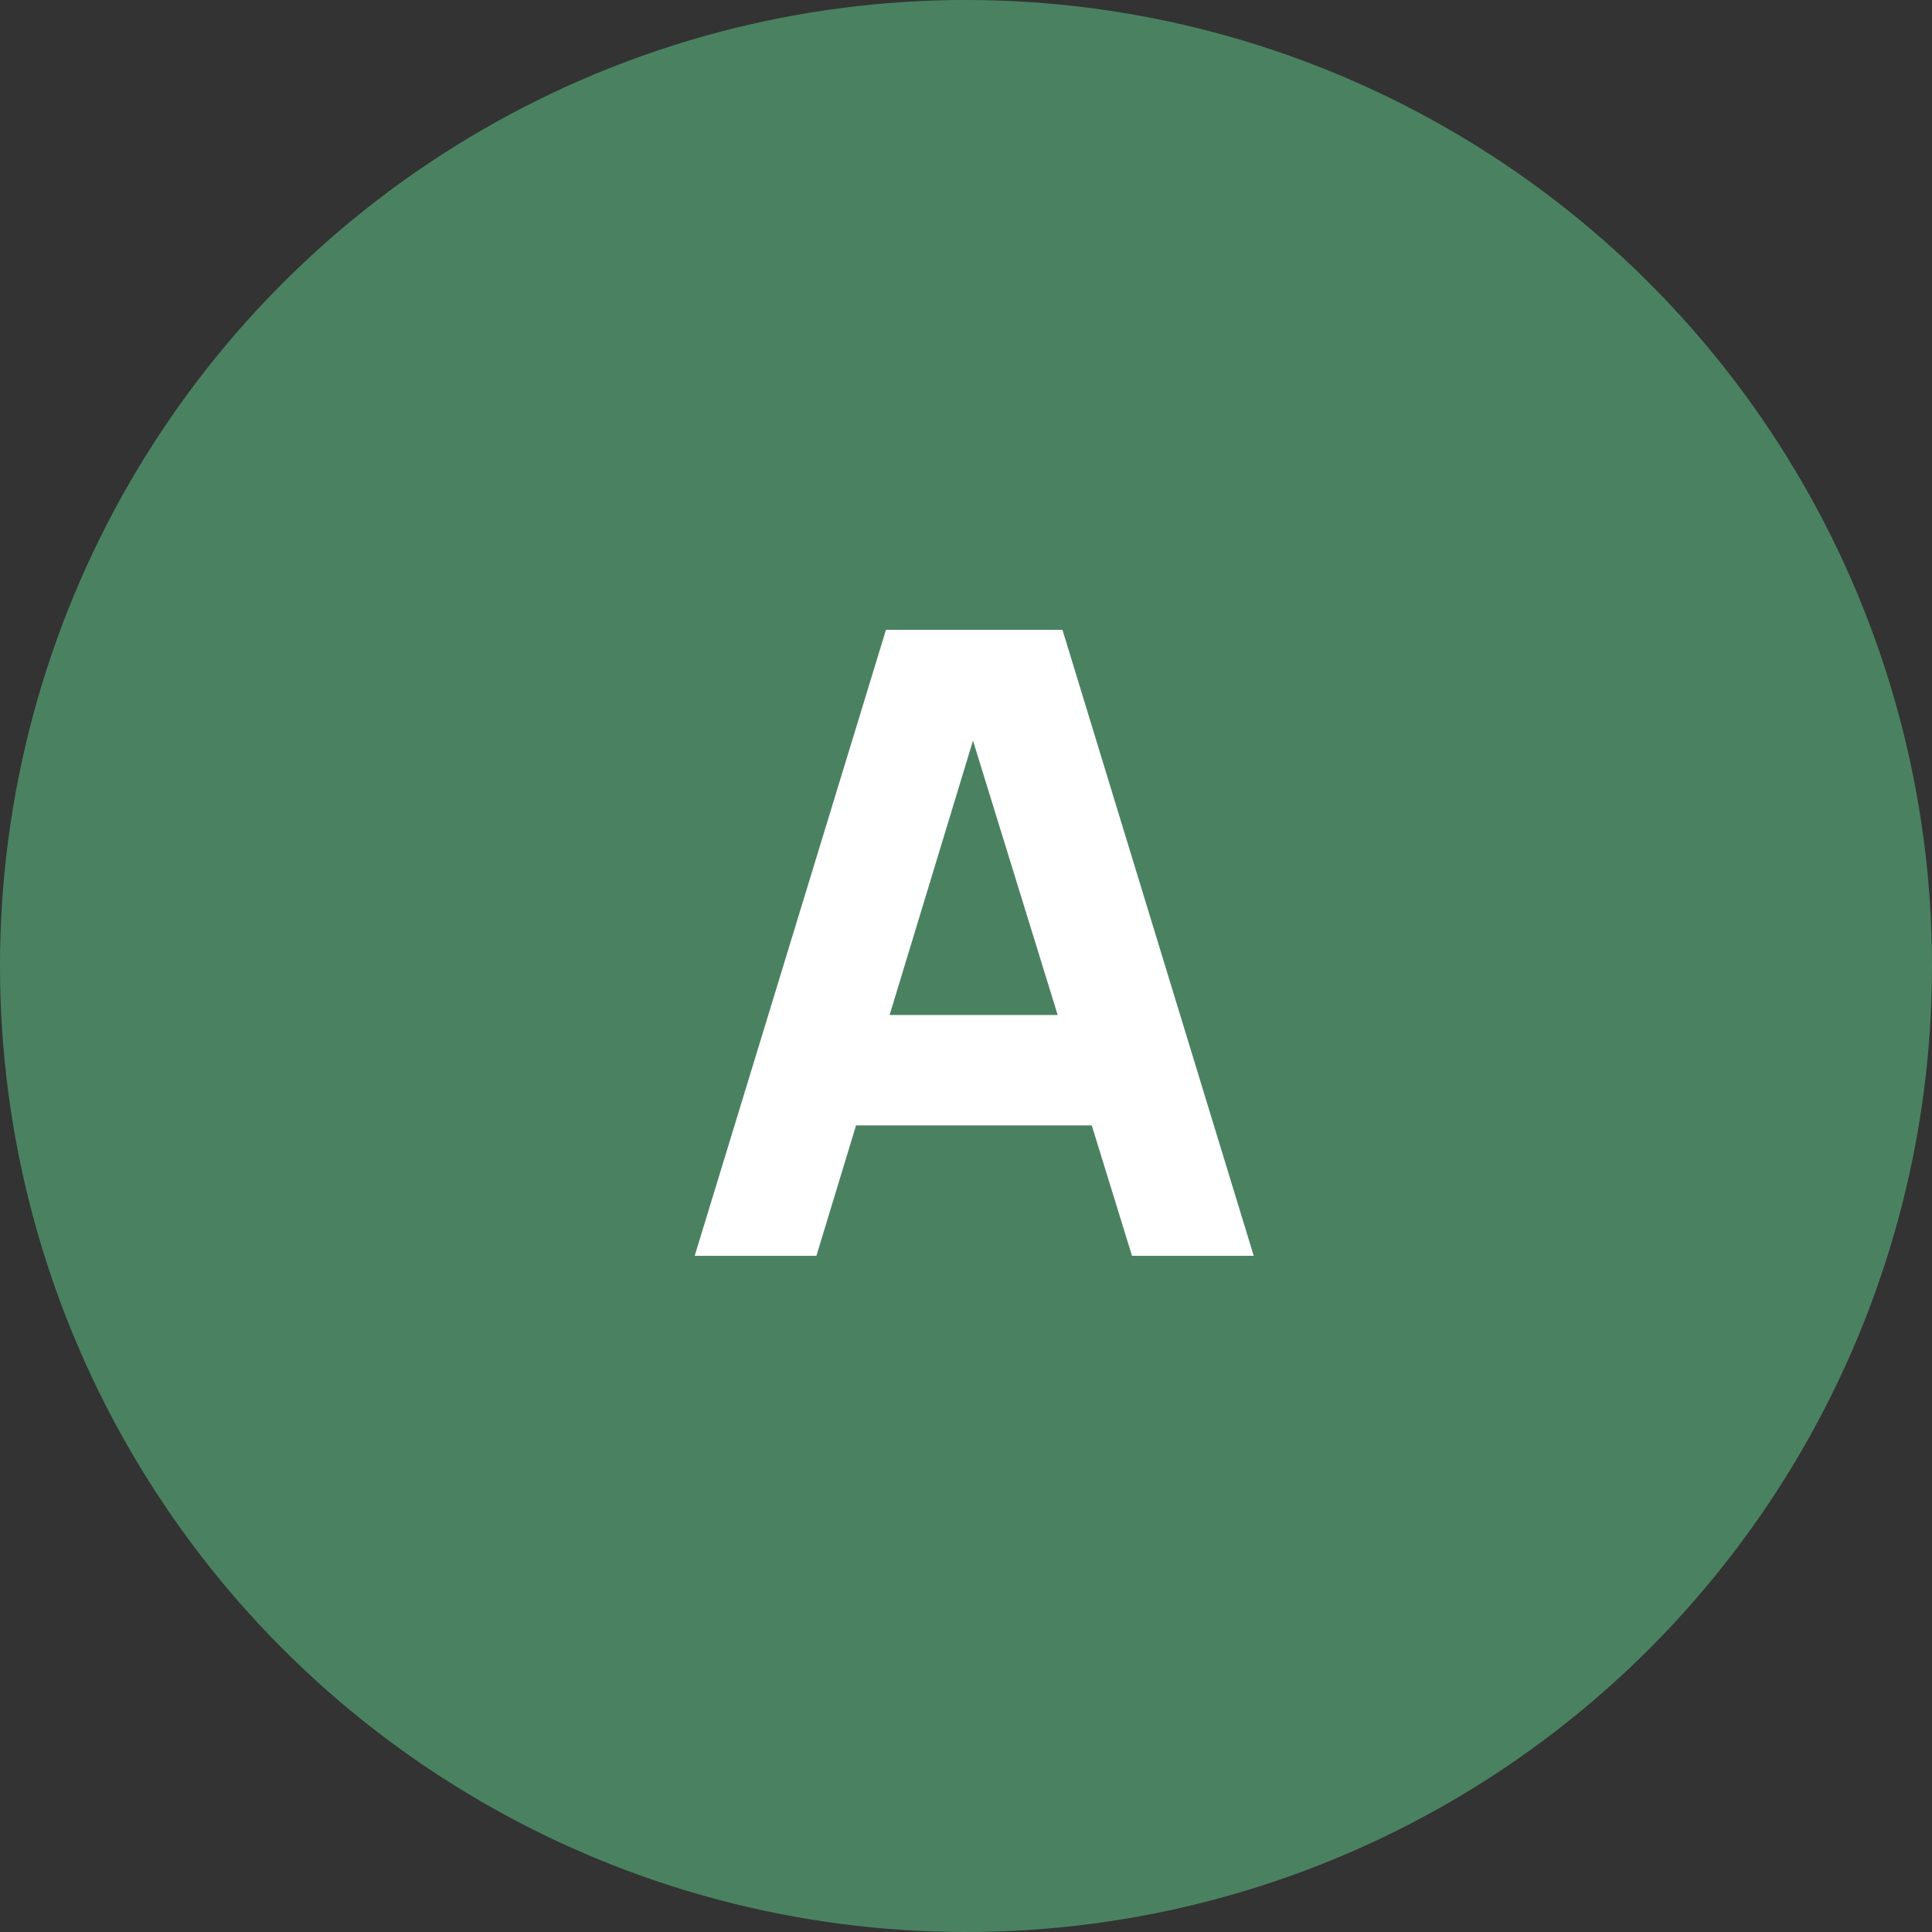 <svg width="120" height="120" viewBox="0 0 120 120" fill="none" xmlns="http://www.w3.org/2000/svg">
<rect x="0" y="0" width="120" height="120" fill="#333333" stroke="none"/>
<circle cx="60" cy="60" r="60" fill="#4A8261"/>
<path d="M43.149 78L55.029 39.12H65.991L77.871 78H70.311L59.727 43.71H61.131L50.709 78H43.149ZM50.277 69.9V63.042H70.797V69.9H50.277Z" fill="white"/>
</svg>
